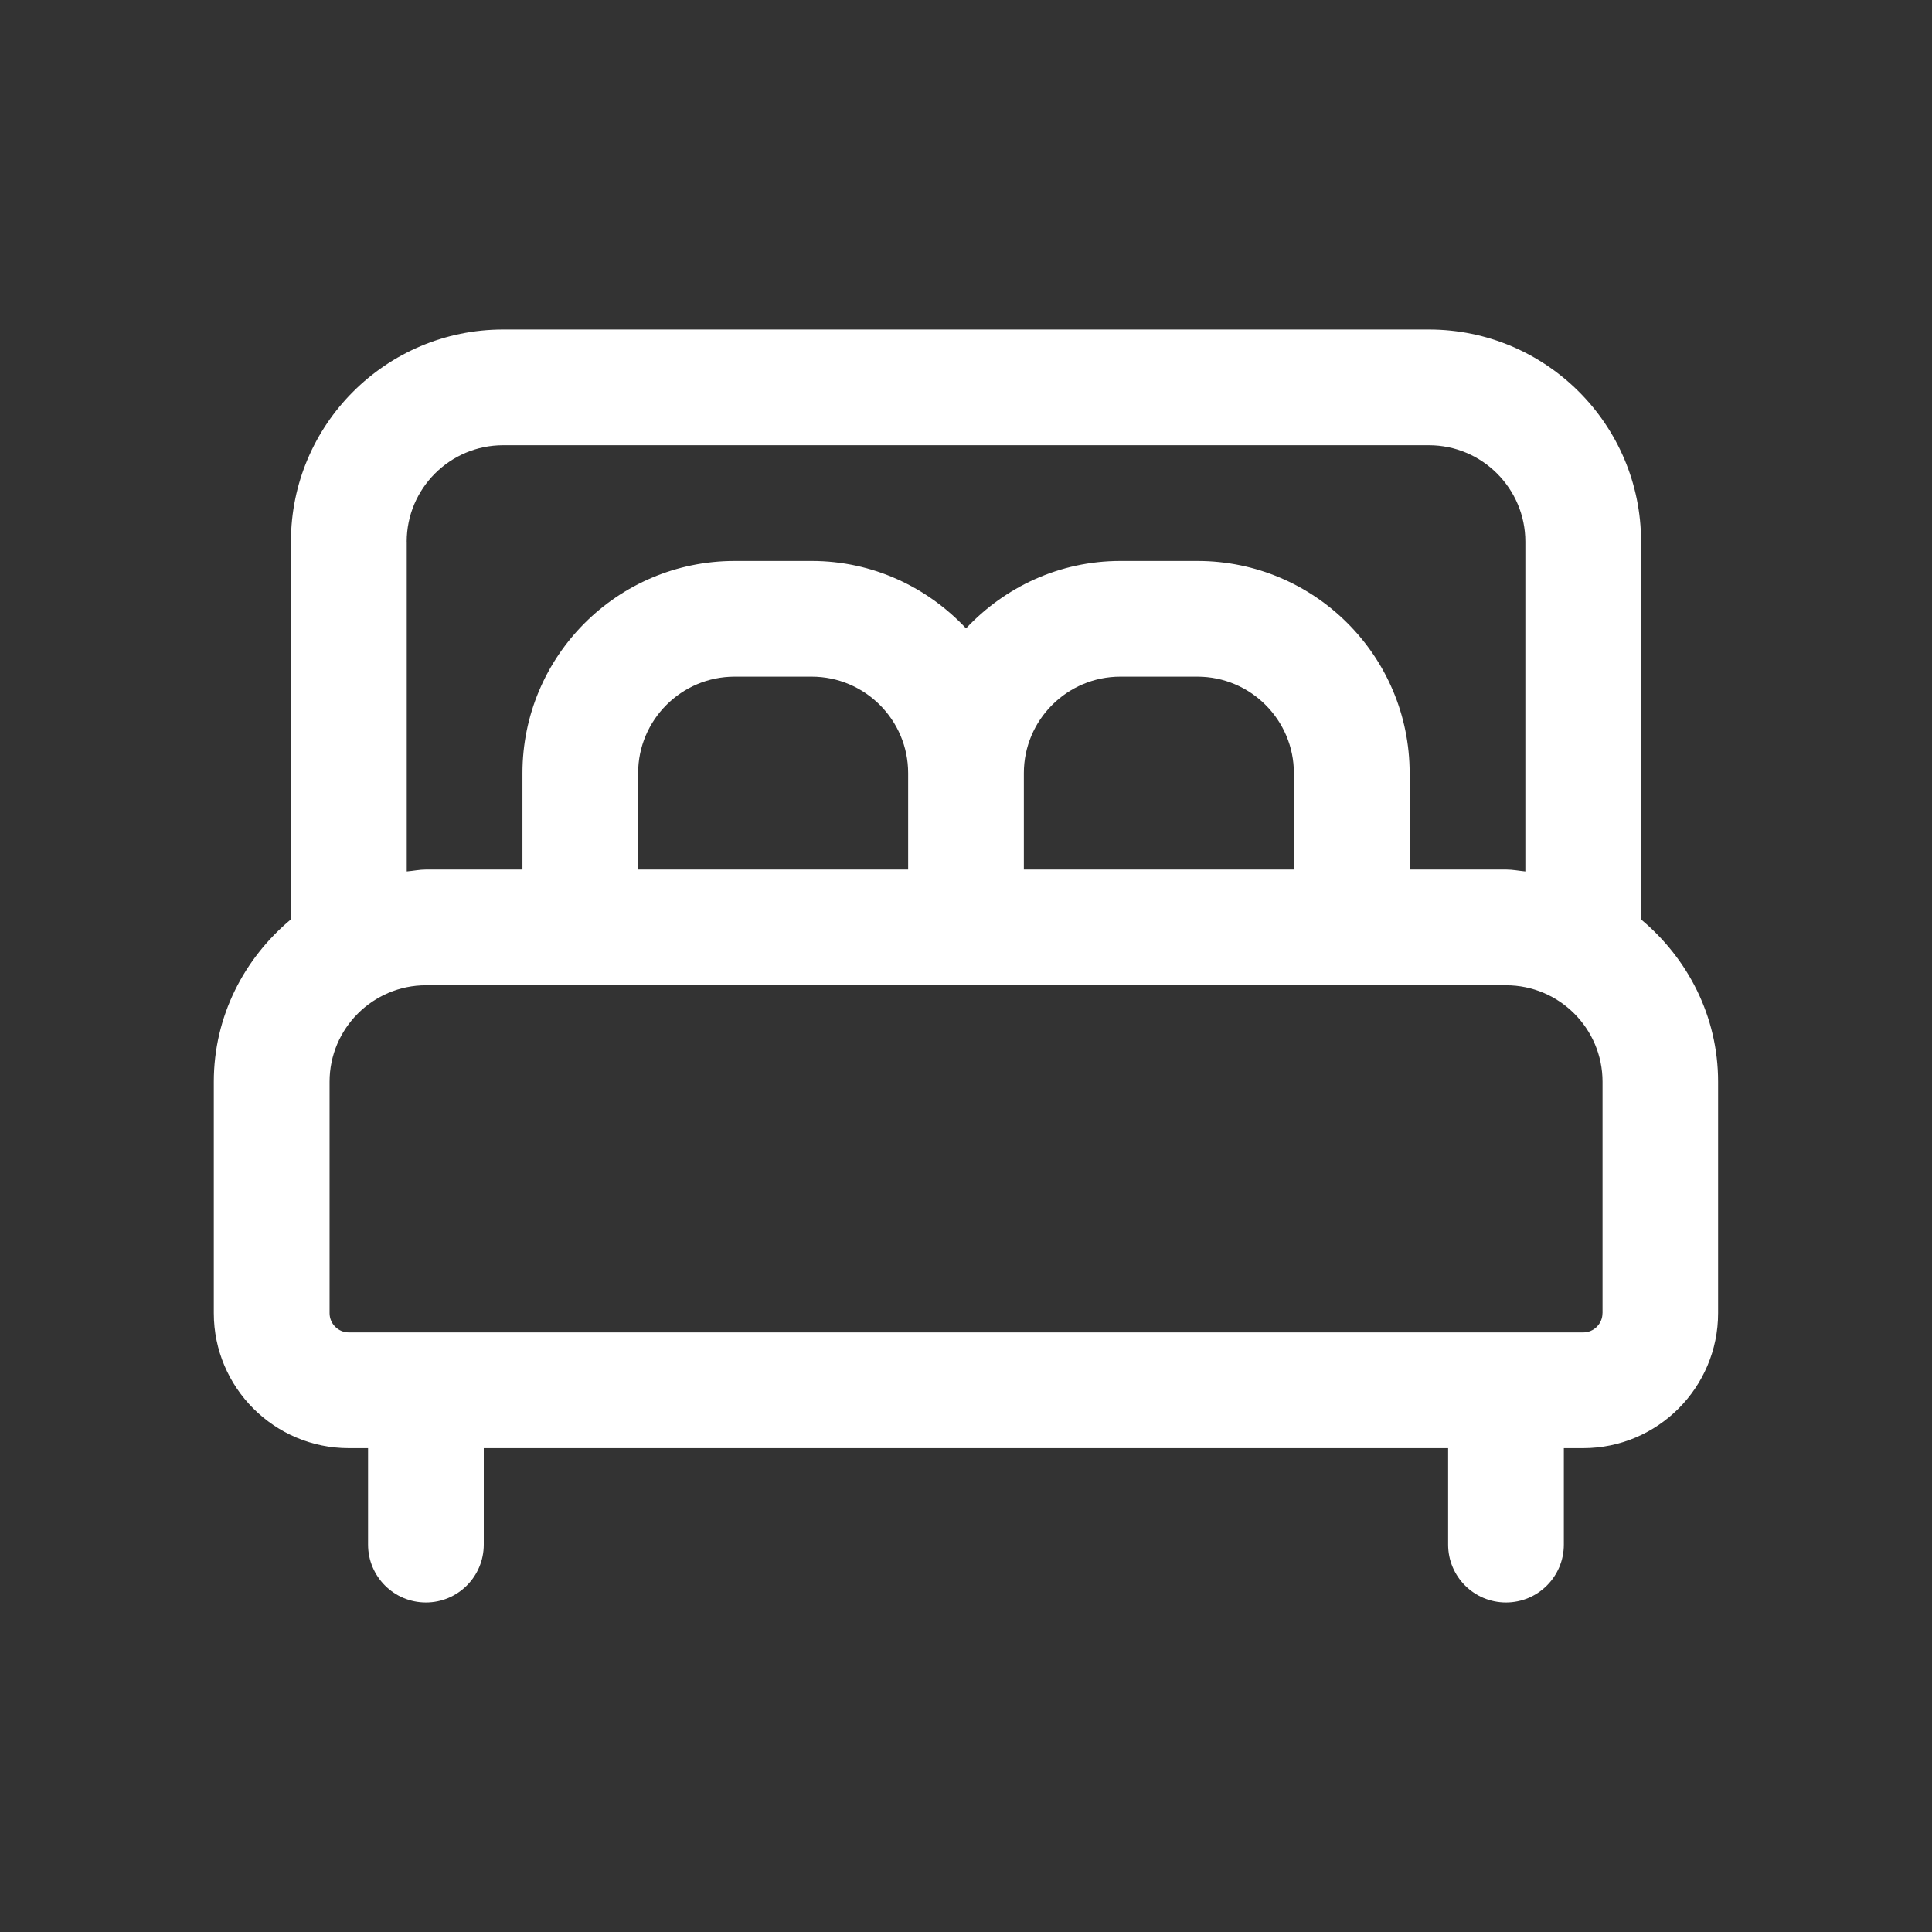 ﻿<?xml version="1.0" encoding="utf-8"?><svg id="_圖層_1" viewBox="0 0 375 375" xmlns="http://www.w3.org/2000/svg">
  <rect x="0" y="0" width="375" height="375" fill="#333333" stroke="none"/>
  <defs>
    <style>
      .cls-1 {
        fill: #fff;
      }
    </style>
  </defs>
  <path class="cls-1" d="M311.04,254.88c0,2.07-1.68,3.74-3.74,3.74H67.71c-2.07,0-3.74-1.68-3.74-3.74v-44.92c0-10.32,8.4-18.72,18.72-18.72h209.64c10.32,0,18.72,8.4,18.72,18.72v44.92h0ZM251.14,168.78h-52.41v-18.72c0-10.32,8.4-18.72,18.72-18.72h14.97c10.32,0,18.72,8.4,18.72,18.72v18.72ZM176.27,168.78h-52.41v-18.72c0-10.32,8.4-18.72,18.72-18.72h14.97c10.32,0,18.72,8.4,18.72,18.72v18.72ZM78.94,105.14c0-10.32,8.4-18.72,18.72-18.72h179.69c10.32,0,18.72,8.4,18.72,18.72v64.01c-1.26-.12-2.46-.37-3.74-.37h-18.72v-18.72c0-22.72-18.46-41.18-41.18-41.18h-14.97c-11.83,0-22.43,5.08-29.95,13.09-7.52-8.01-18.12-13.09-29.95-13.09h-14.97c-22.72,0-41.18,18.46-41.18,41.18v18.72h-18.72c-1.29,0-2.49.27-3.74.37v-64.01h-.01ZM318.53,178.45v-73.31c0-22.72-18.46-41.18-41.18-41.18H97.65c-22.72,0-41.18,18.46-41.18,41.18v73.31c-9.07,7.56-14.97,18.79-14.97,31.51v44.92c0,14.45,11.76,26.21,26.2,26.21h3.74v18.72c0,6.2,5.03,11.23,11.23,11.23s11.23-5.03,11.23-11.23v-18.72h187.18v18.72c0,6.2,5.03,11.23,11.23,11.23s11.23-5.03,11.23-11.23v-18.72h3.74c14.45,0,26.2-11.76,26.2-26.21v-44.92c0-12.71-5.9-23.94-14.97-31.51" />
</svg>